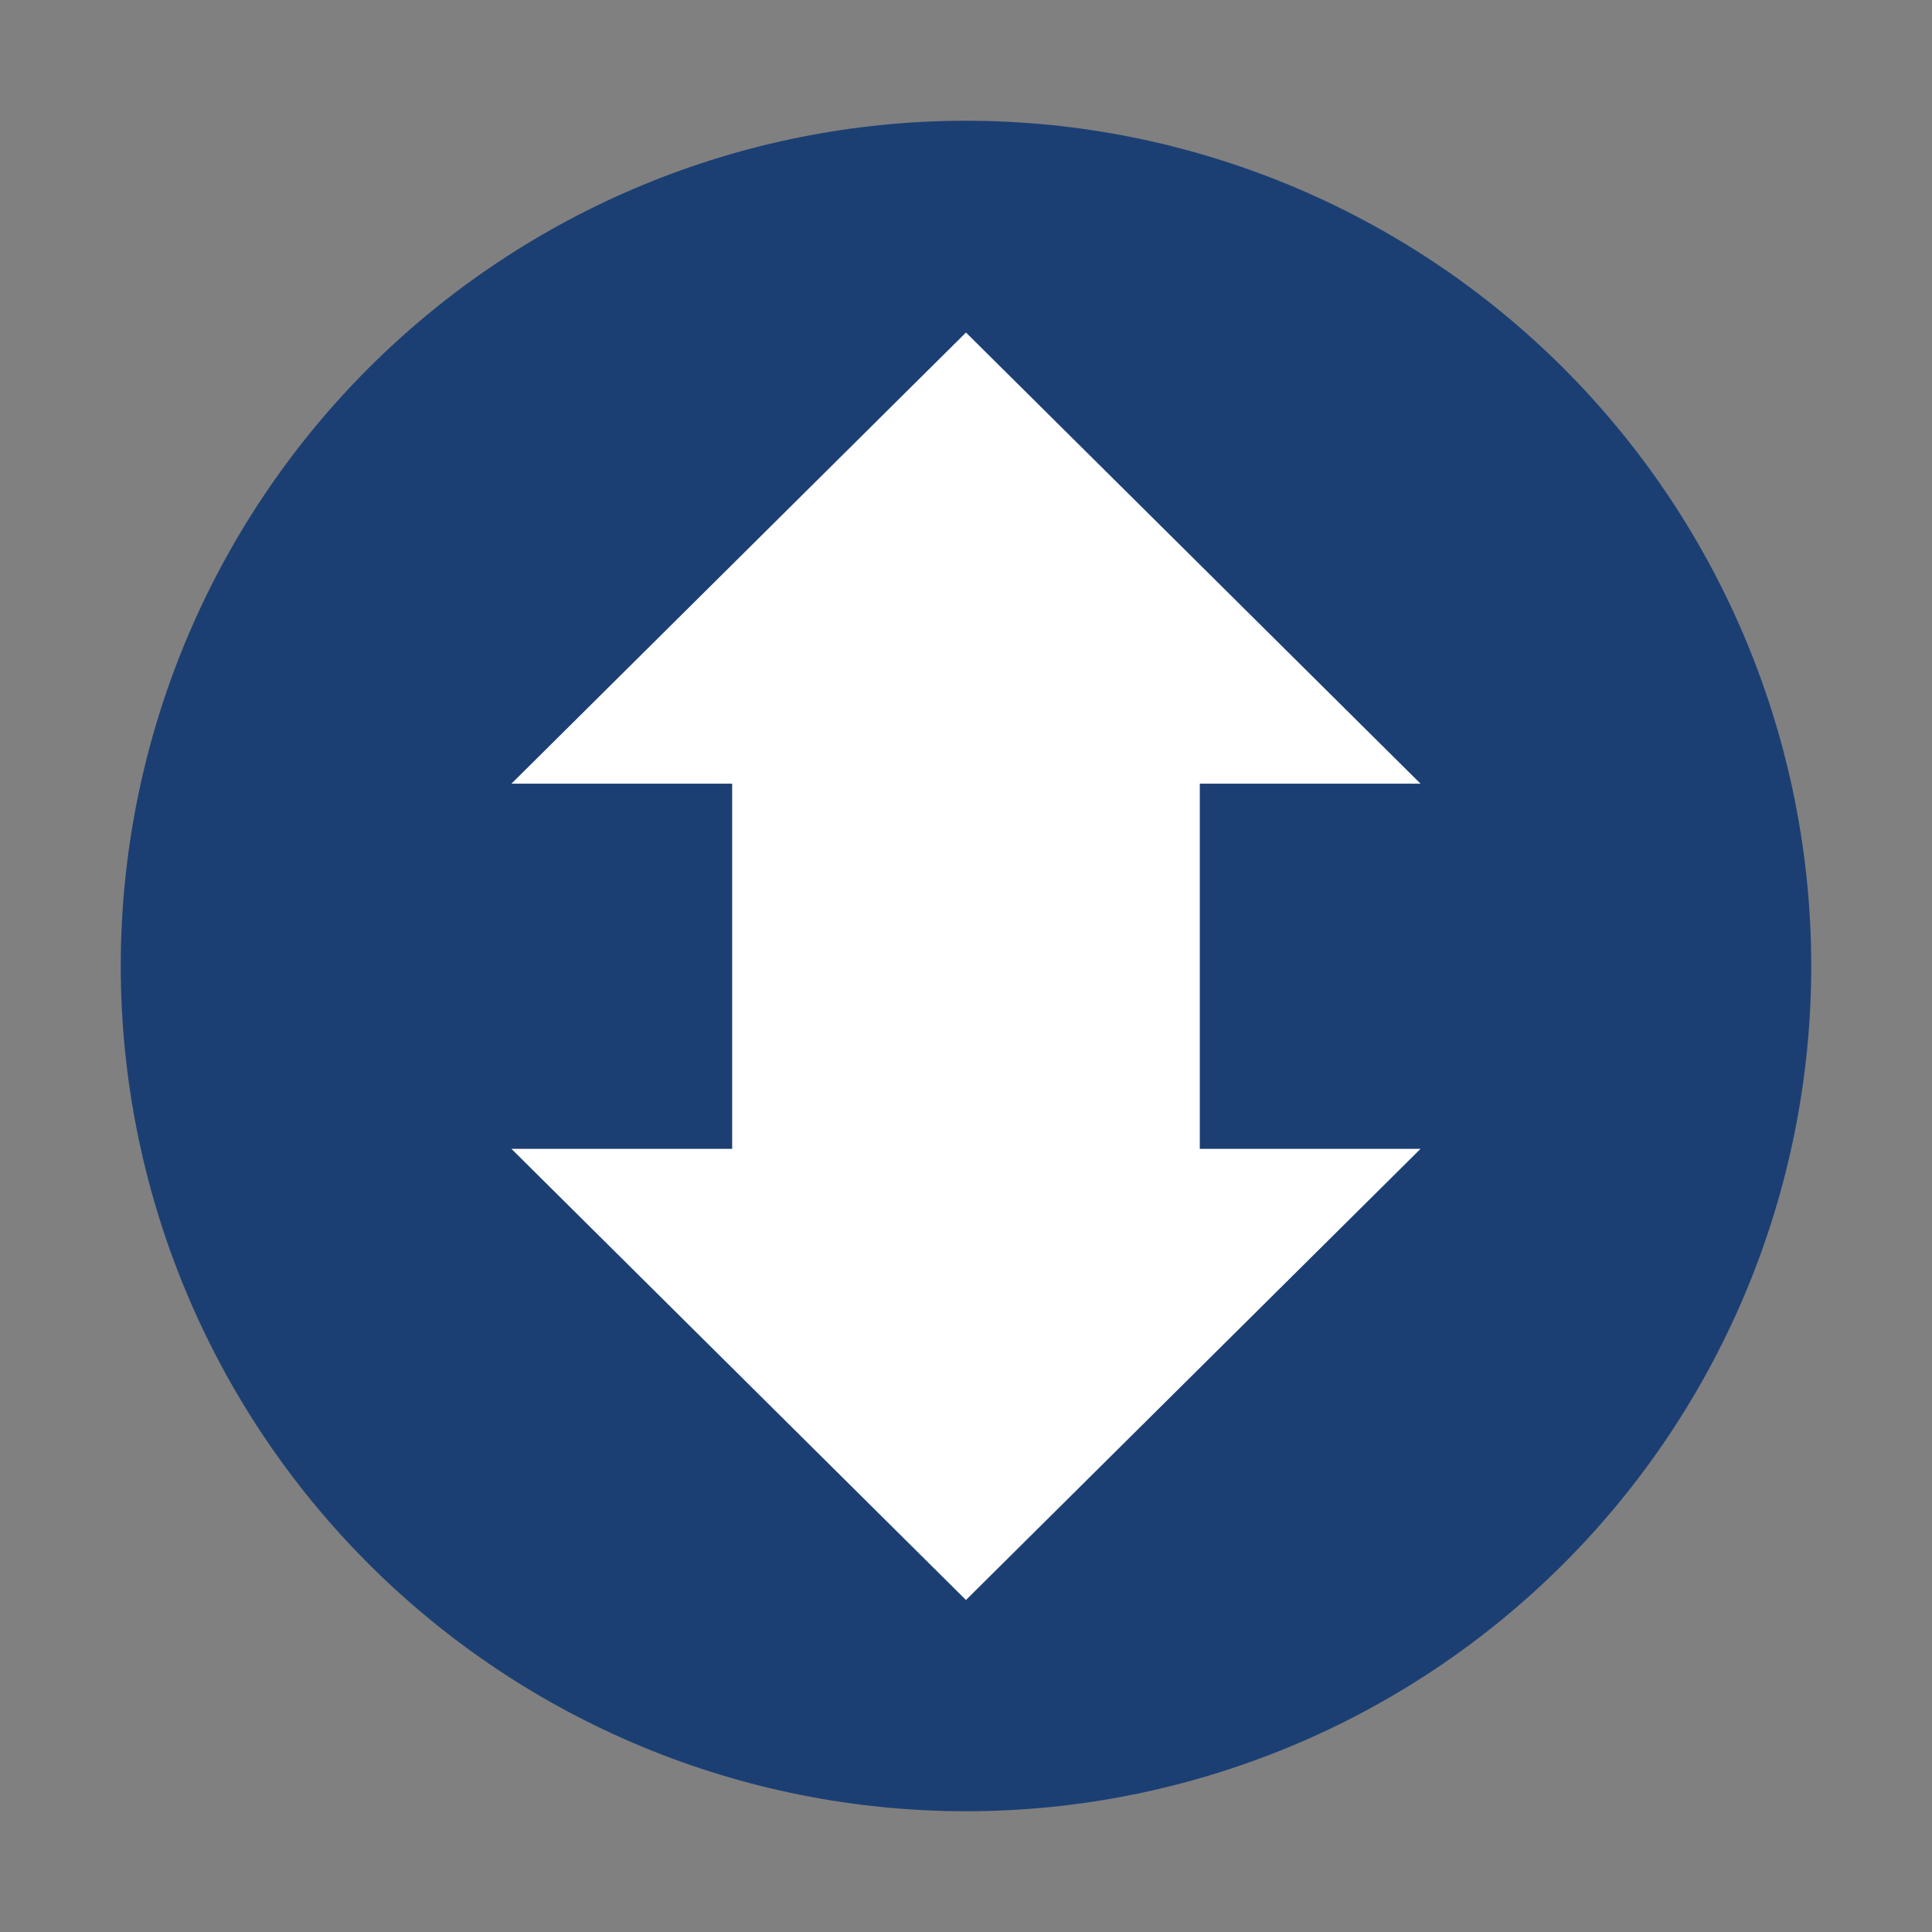 <svg width="64" height="64" viewBox="0 0 64 64" fill="none" xmlns="http://www.w3.org/2000/svg">
<rect x="0" y="0" width="64" height="64" fill="#808080" stroke="none"/>
<path d="M60 32.008C59.996 39.434 57.044 46.553 51.793 51.802C46.543 57.051 39.423 60 32 60C24.577 60 17.457 57.051 12.207 51.802C6.956 46.553 4.004 39.434 4 32.008C4 24.58 6.95 17.456 12.201 12.203C17.452 6.951 24.574 4 32 4C39.426 4 46.548 6.951 51.799 12.203C57.05 17.456 60 24.58 60 32.008Z" fill="#1C3F73"/>
<path d="M39.745 25.96H47.057L31.999 11.015L16.942 25.96H24.254V38.057H16.942L31.999 53.002L47.057 38.057H39.745V25.96Z" fill="white"/>
</svg>

